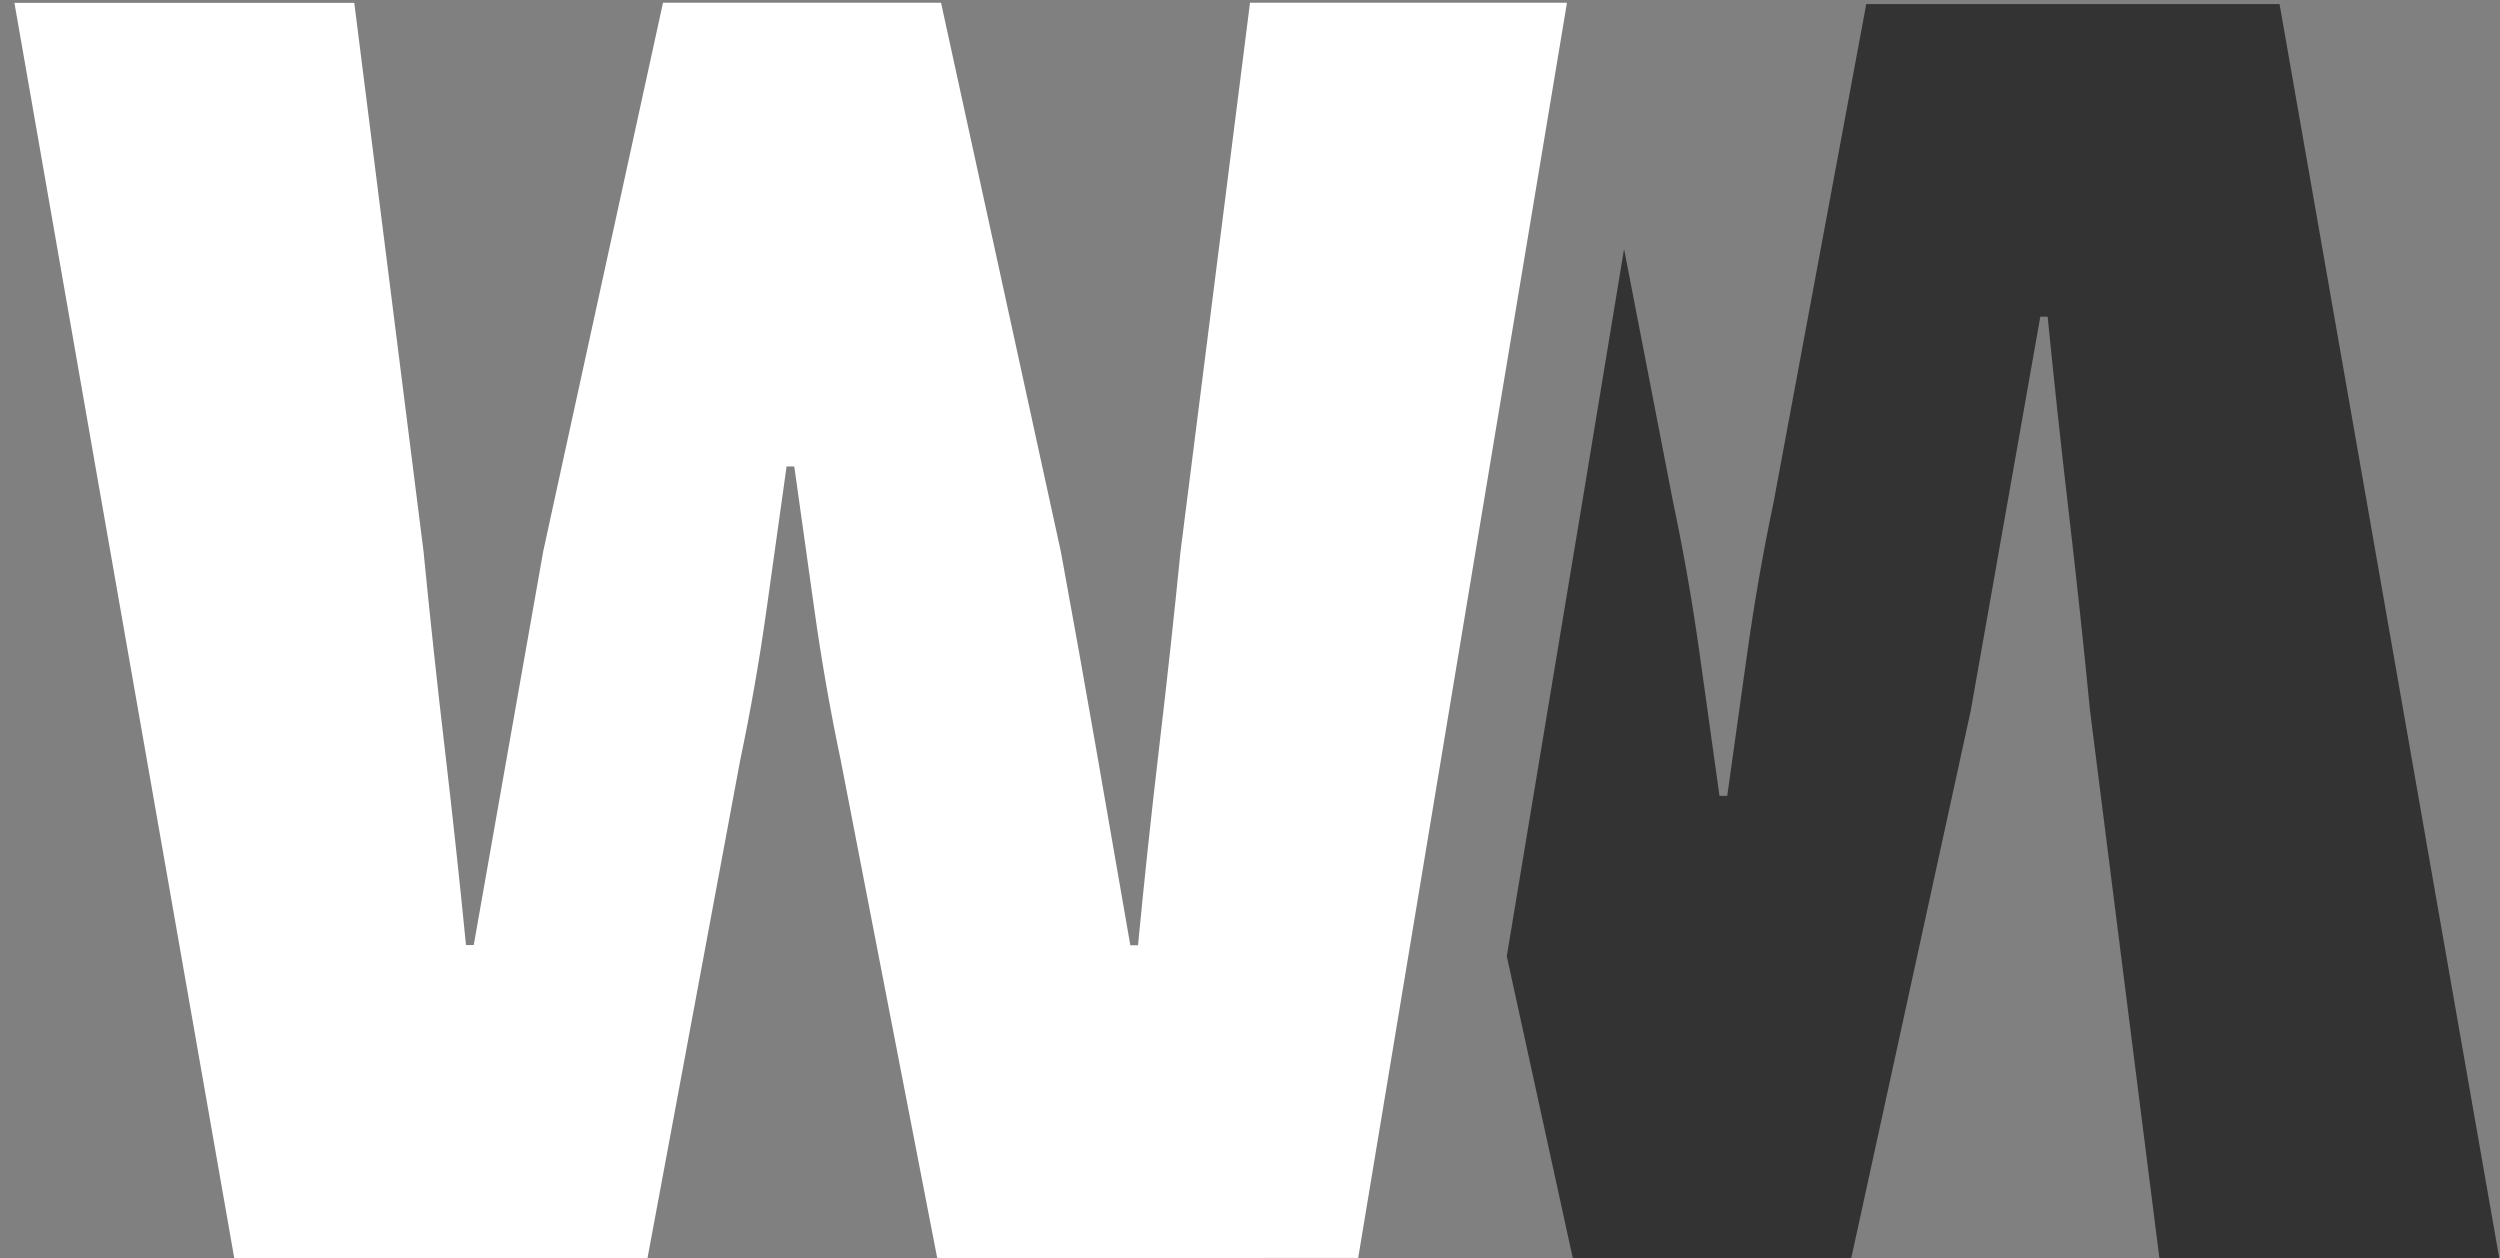 <svg id="Calque_1" data-name="Calque 1" xmlns="http://www.w3.org/2000/svg" viewBox="0 0 412.67 207.67"><rect x="0" y="0" width="412.67" height="207.67" fill="#808080" stroke="none"/><defs><style>.cls-1{fill:#333;}.cls-2{fill:#fff;}</style></defs><title>00_projet_logo</title><path class="cls-1" d="M376.28.67H308.06l-15.3,82.25q-2.55,12.1-4.3,24.54t-3.35,23.91h-1.28q-1.59-11.48-3.34-23.91t-4.31-24.54l-8.1-41.82-6,36.33-.34,2.06-6.42,38.63-6.6,39.71,10.93,50h45.9l19.76-90.53q2.88-16.26,5.74-32.51t5.74-32.52H338q1.61,16.26,3.51,32.52T345,117.34l11.47,90.53h56.11Z"/><path class="cls-2" d="M258.62.45l0,.22L246.26,74.82l-.34,2.05L239.5,115.5l-15.31,92.15H208.63l0,.22H156.32l0-.22H154.7l-15.94-82.24q-2.55-12.1-4.3-24.54T131.11,77h-1.27q-1.6,11.48-3.35,23.91t-4.3,24.54l-15.31,82.24H38.67L15.73,76.87l-13-74.4-.35-2h56.1L69.91,91q1.59,16.26,3.5,32.52T76.92,156H78.2l5.73-32.51Q86.81,107.24,89.67,91L93.18,74.9,109.44.45h45.9l.43,2L175.1,91c.11.61.22,1.22.34,1.84h0q2.7,14.74,5.4,30.19,2.86,16.42,5.74,33h1.27q1.59-16.56,3.51-32.83T194.87,91l1.79-14.11L206.31.67l0-.22Z"/></svg>